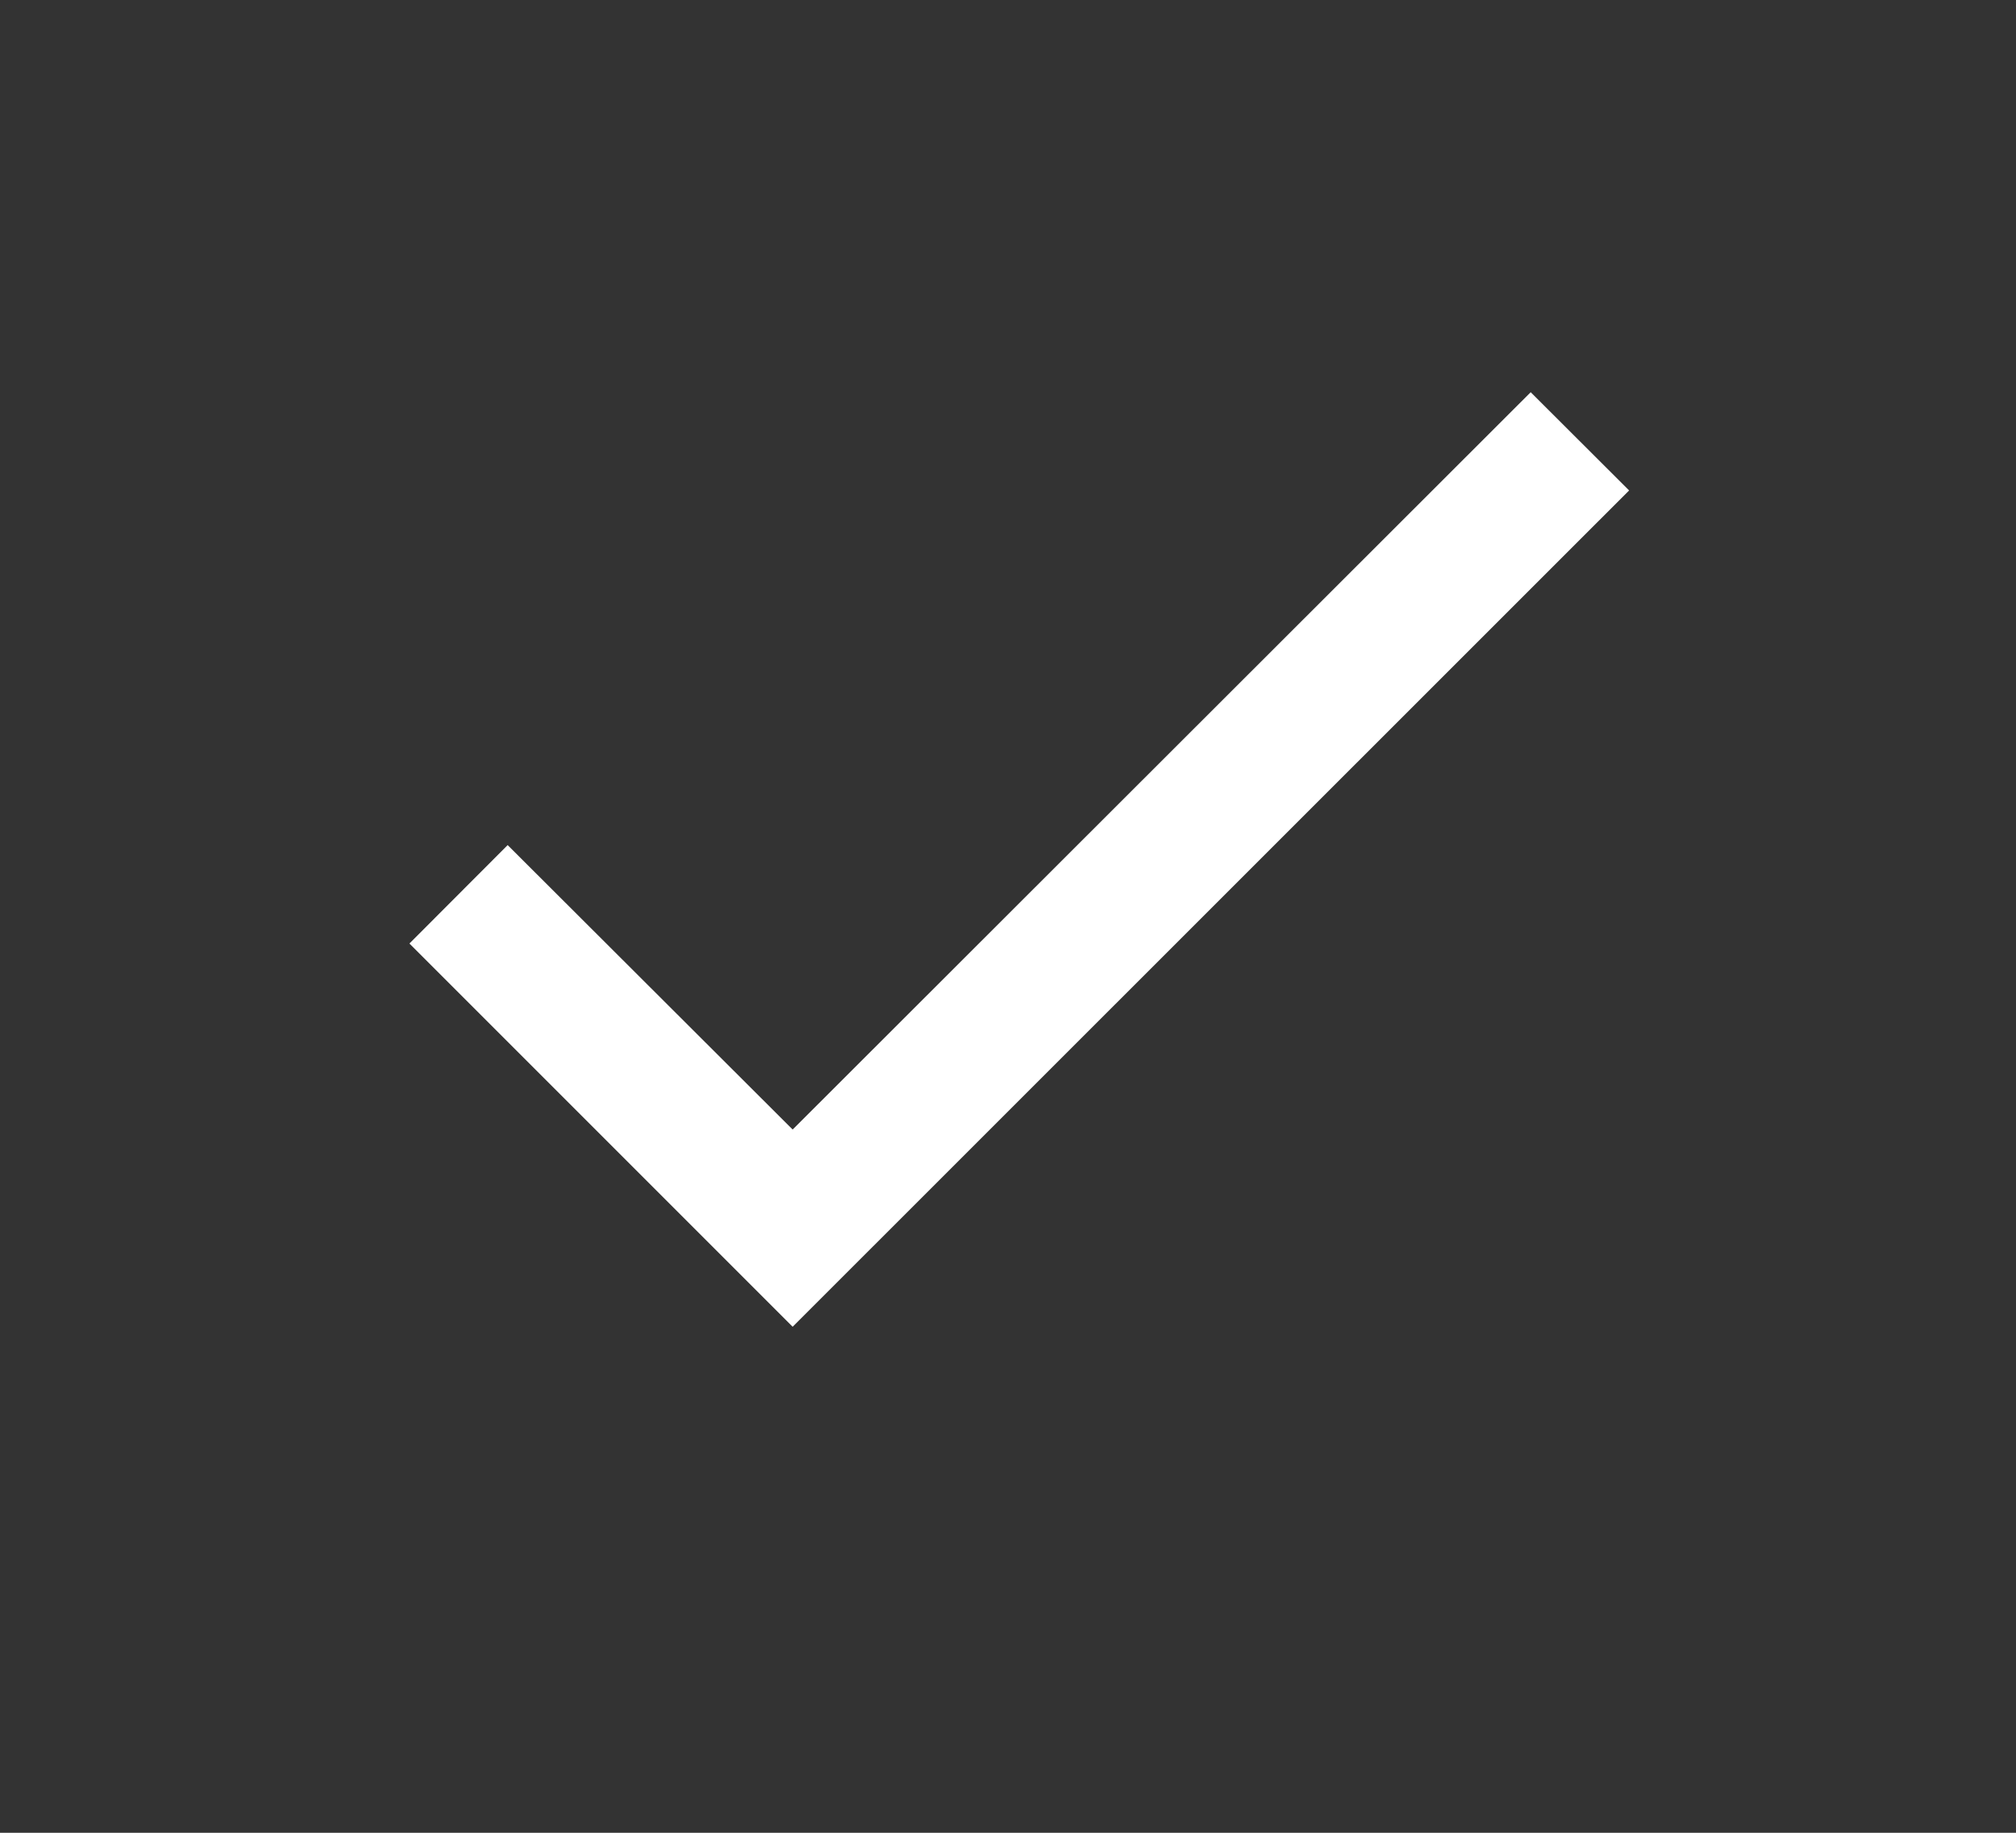<svg width="11" height="10" viewBox="0 0 11 10" fill="none" xmlns="http://www.w3.org/2000/svg">
<rect x="0" y="0" width="11" height="10" fill="#333333" stroke="none"/>
<path d="M8.889 2.676L4.325 7.239L2.234 5.148L2.77 4.611L4.325 6.163L8.352 2.14L8.889 2.676Z" fill="white"/>
</svg>
